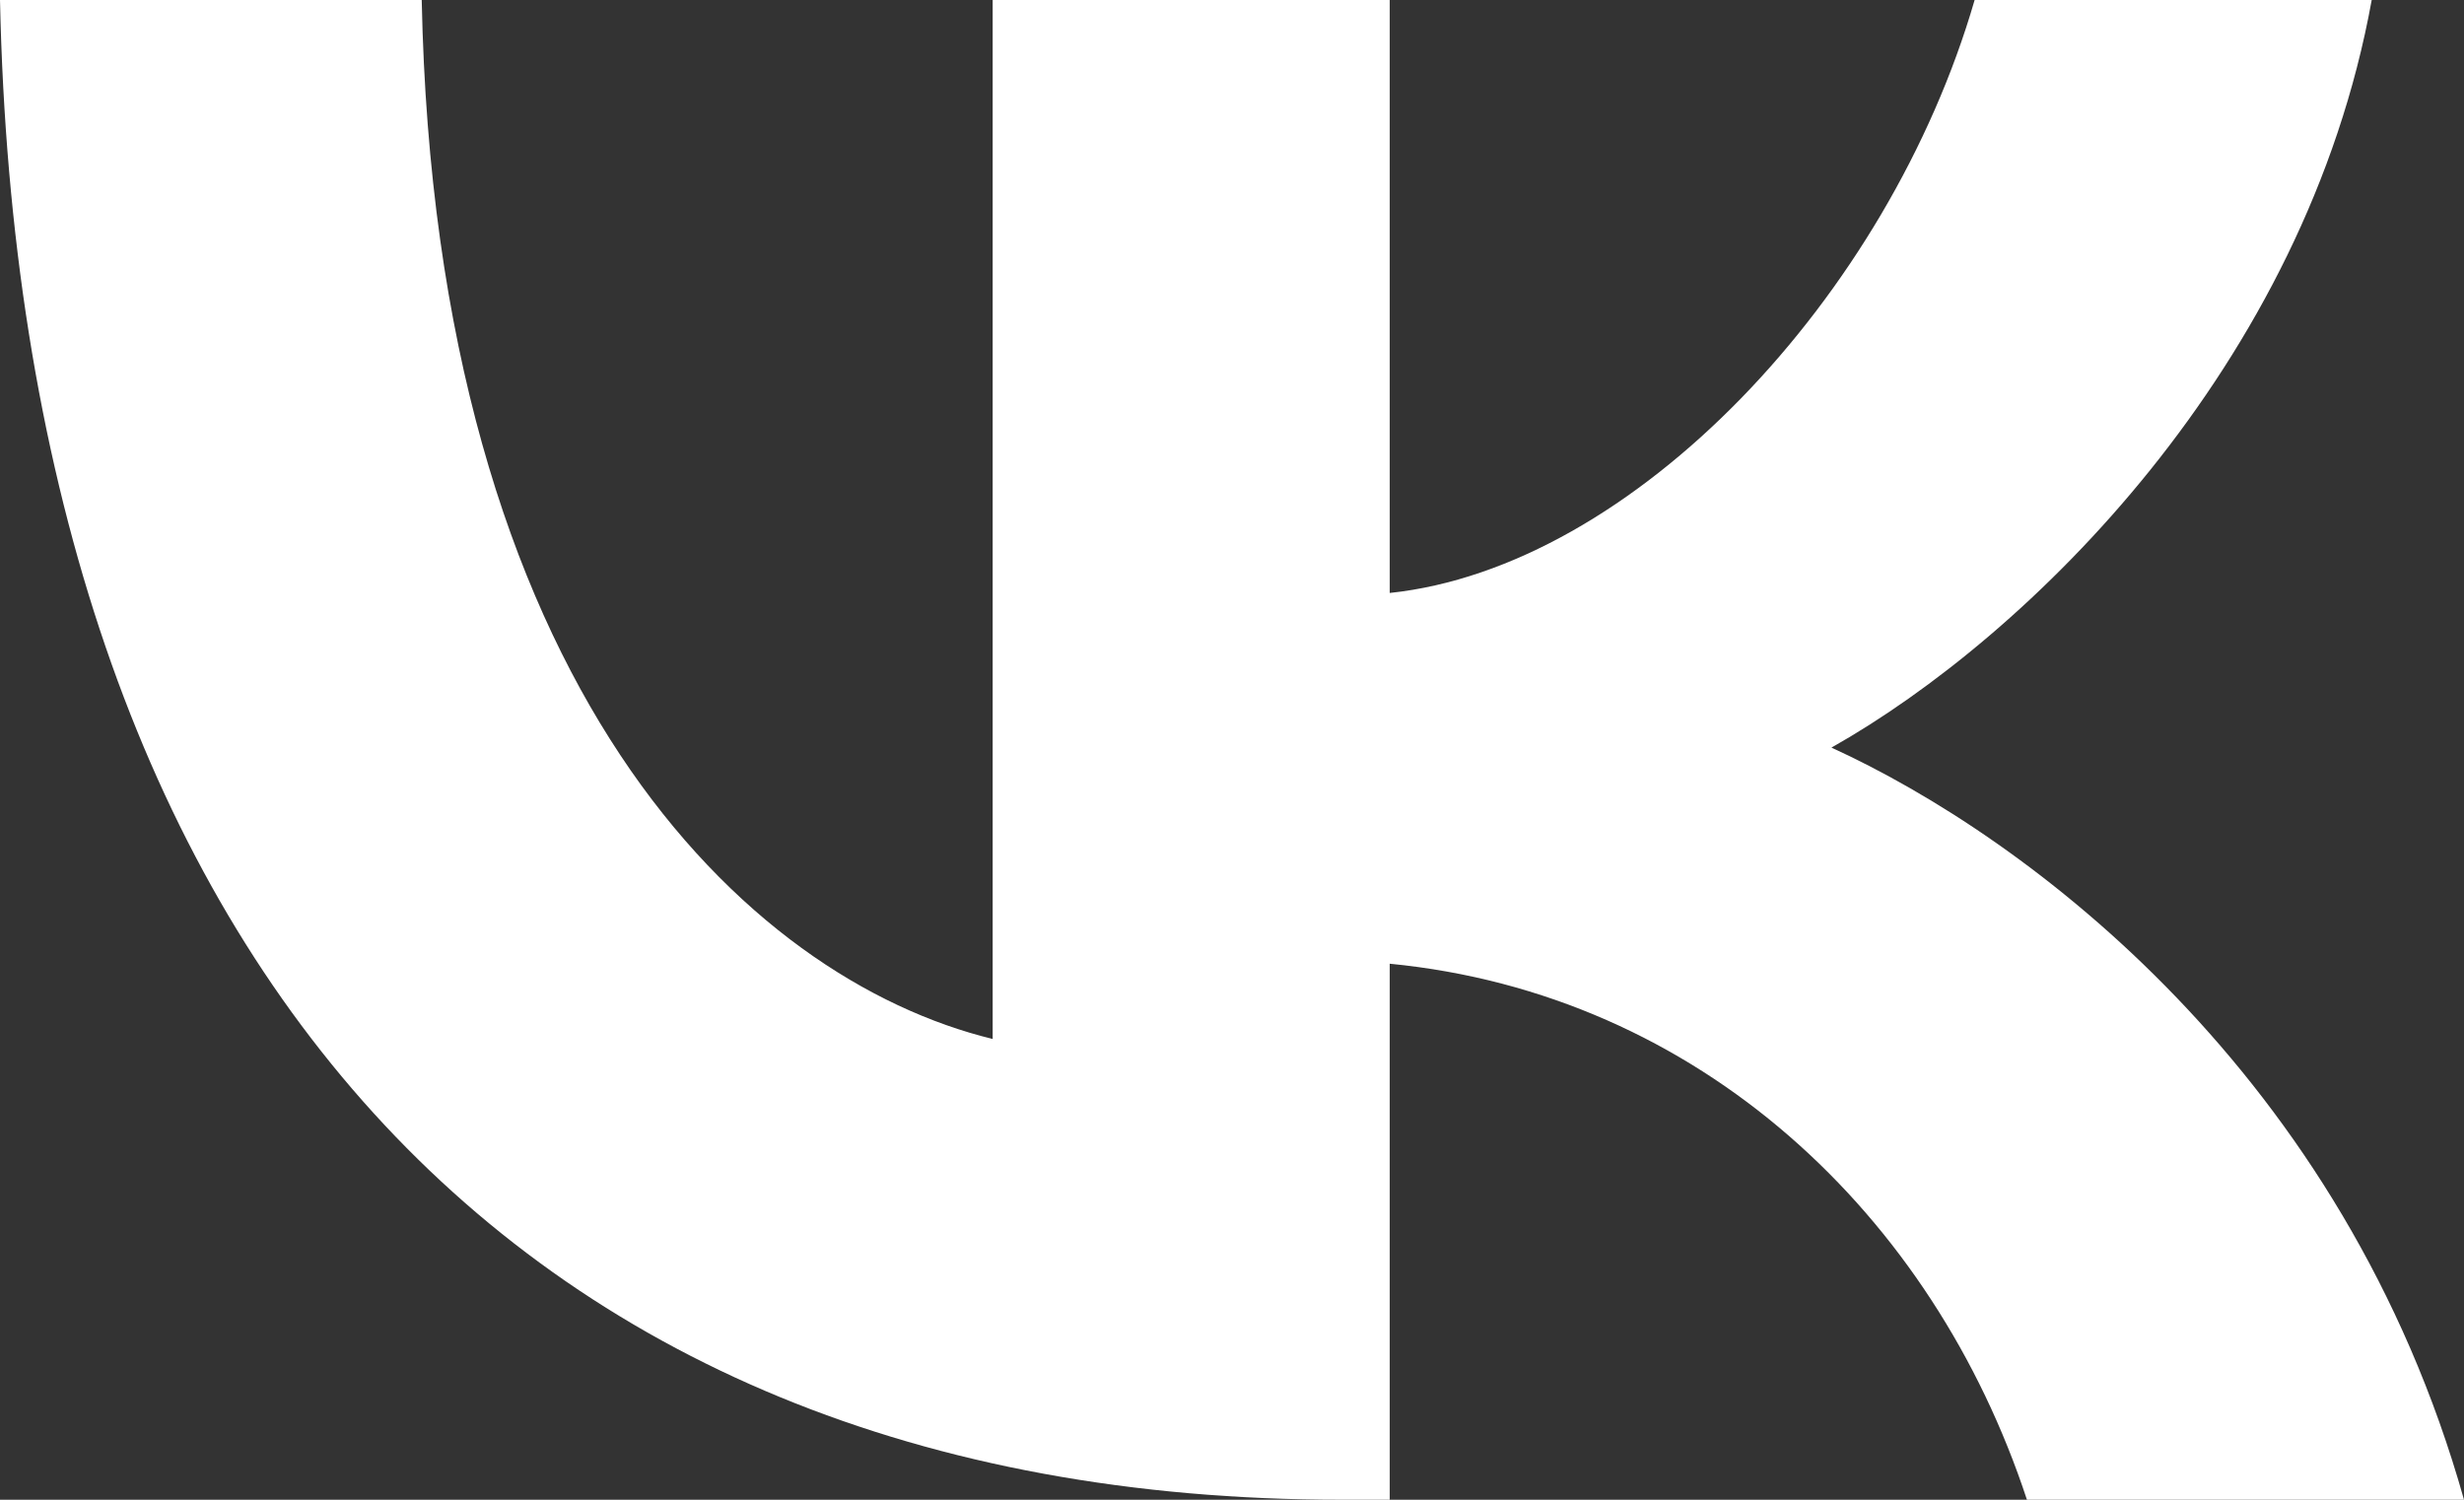 <?xml version="1.0" encoding="UTF-8"?> <svg xmlns="http://www.w3.org/2000/svg" width="92" height="56" viewBox="0 0 92 56" fill="none"><rect x="0" y="0" width="92" height="56" fill="#333333" stroke="none"/> <path d="M50.11 56C18.679 56 0.747 34.977 0 0H15.746C16.266 25.672 27.872 36.551 37.064 38.795V0H51.889V22.141C60.969 21.185 70.508 11.1 73.728 0H88.554C86.08 13.675 75.742 23.767 68.382 27.915C75.734 31.277 87.521 40.082 92 56H75.681C72.175 45.349 63.442 37.11 51.889 35.985V56H50.11Z" fill="white"></path> </svg> 